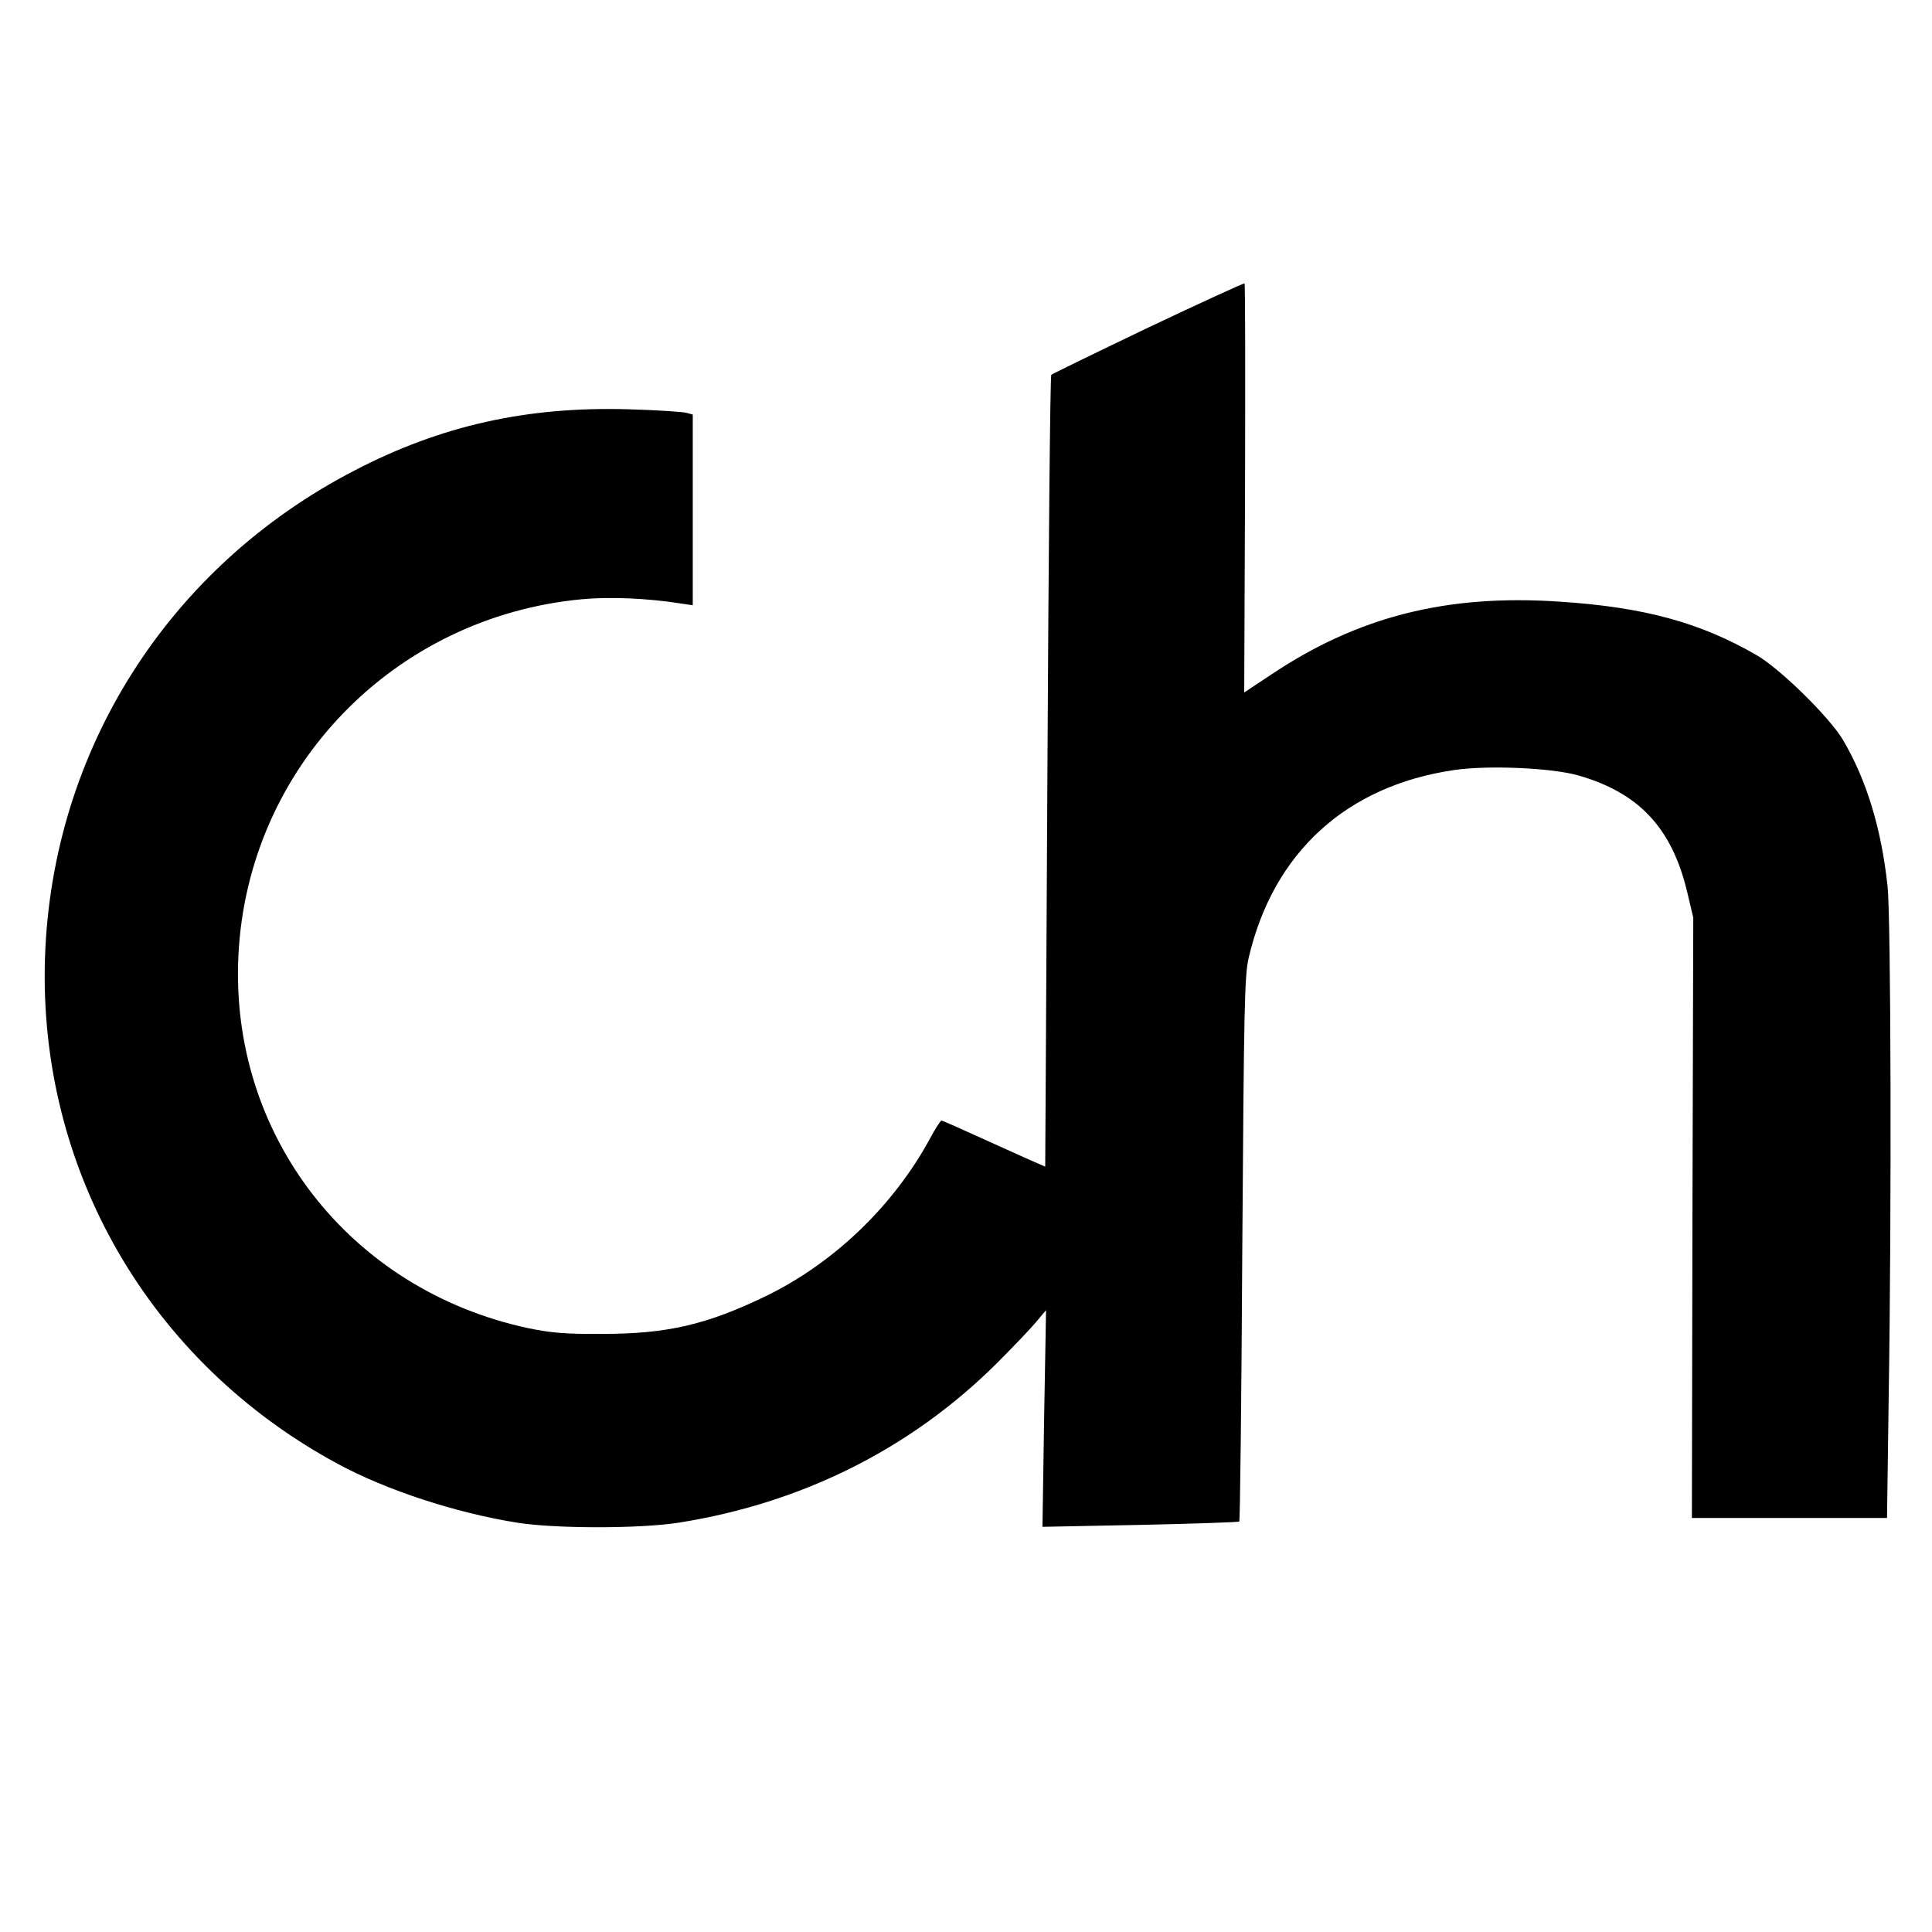 <?xml version="1.0" standalone="no"?>
<!DOCTYPE svg PUBLIC "-//W3C//DTD SVG 20010904//EN"
 "http://www.w3.org/TR/2001/REC-SVG-20010904/DTD/svg10.dtd">
<svg version="1.0" xmlns="http://www.w3.org/2000/svg"
 width="700pt" height="700pt" viewBox="0 0 700 700"
 preserveAspectRatio="xMidYMid meet">
<g transform="translate(0,700) scale(0.1,-0.1)"
fill="#000000" stroke="none">
<path d="M4160 5813 c-190 -91 -348 -168 -351 -171 -4 -4 -10 -650 -14 -1437
-4 -786 -8 -1431 -8 -1432 -1 0 -85 37 -186 83 -101 46 -186 84 -190 84 -3 0
-23 -30 -43 -68 -132 -242 -347 -448 -591 -567 -217 -105 -359 -138 -597 -138
-133 -1 -185 4 -267 21 -647 139 -1083 701 -1049 1354 35 678 563 1224 1246
1287 98 9 230 4 353 -15 l47 -7 0 345 0 346 -22 6 c-13 4 -106 10 -208 13
-369 11 -681 -58 -996 -222 -674 -349 -1096 -1014 -1121 -1765 -25 -767 379
-1466 1061 -1834 176 -95 425 -177 650 -213 138 -22 445 -22 585 0 448 71 841
268 1152 577 58 58 122 125 142 149 l37 44 -7 -392 -6 -393 354 7 c195 4 356
10 359 12 3 3 8 446 11 986 6 880 8 990 23 1056 89 382 354 624 745 681 122
18 355 8 451 -20 219 -63 338 -191 393 -422 l22 -93 -3 -1087 -2 -1088 353 0
354 0 6 437 c11 678 8 1741 -4 1851 -22 208 -76 386 -161 530 -47 81 -227 258
-313 308 -204 118 -407 174 -713 194 -410 28 -732 -54 -1046 -264 l-98 -65 3
739 c1 407 1 741 -2 743 -2 2 -159 -70 -349 -160z"/>
</g>
</svg>
